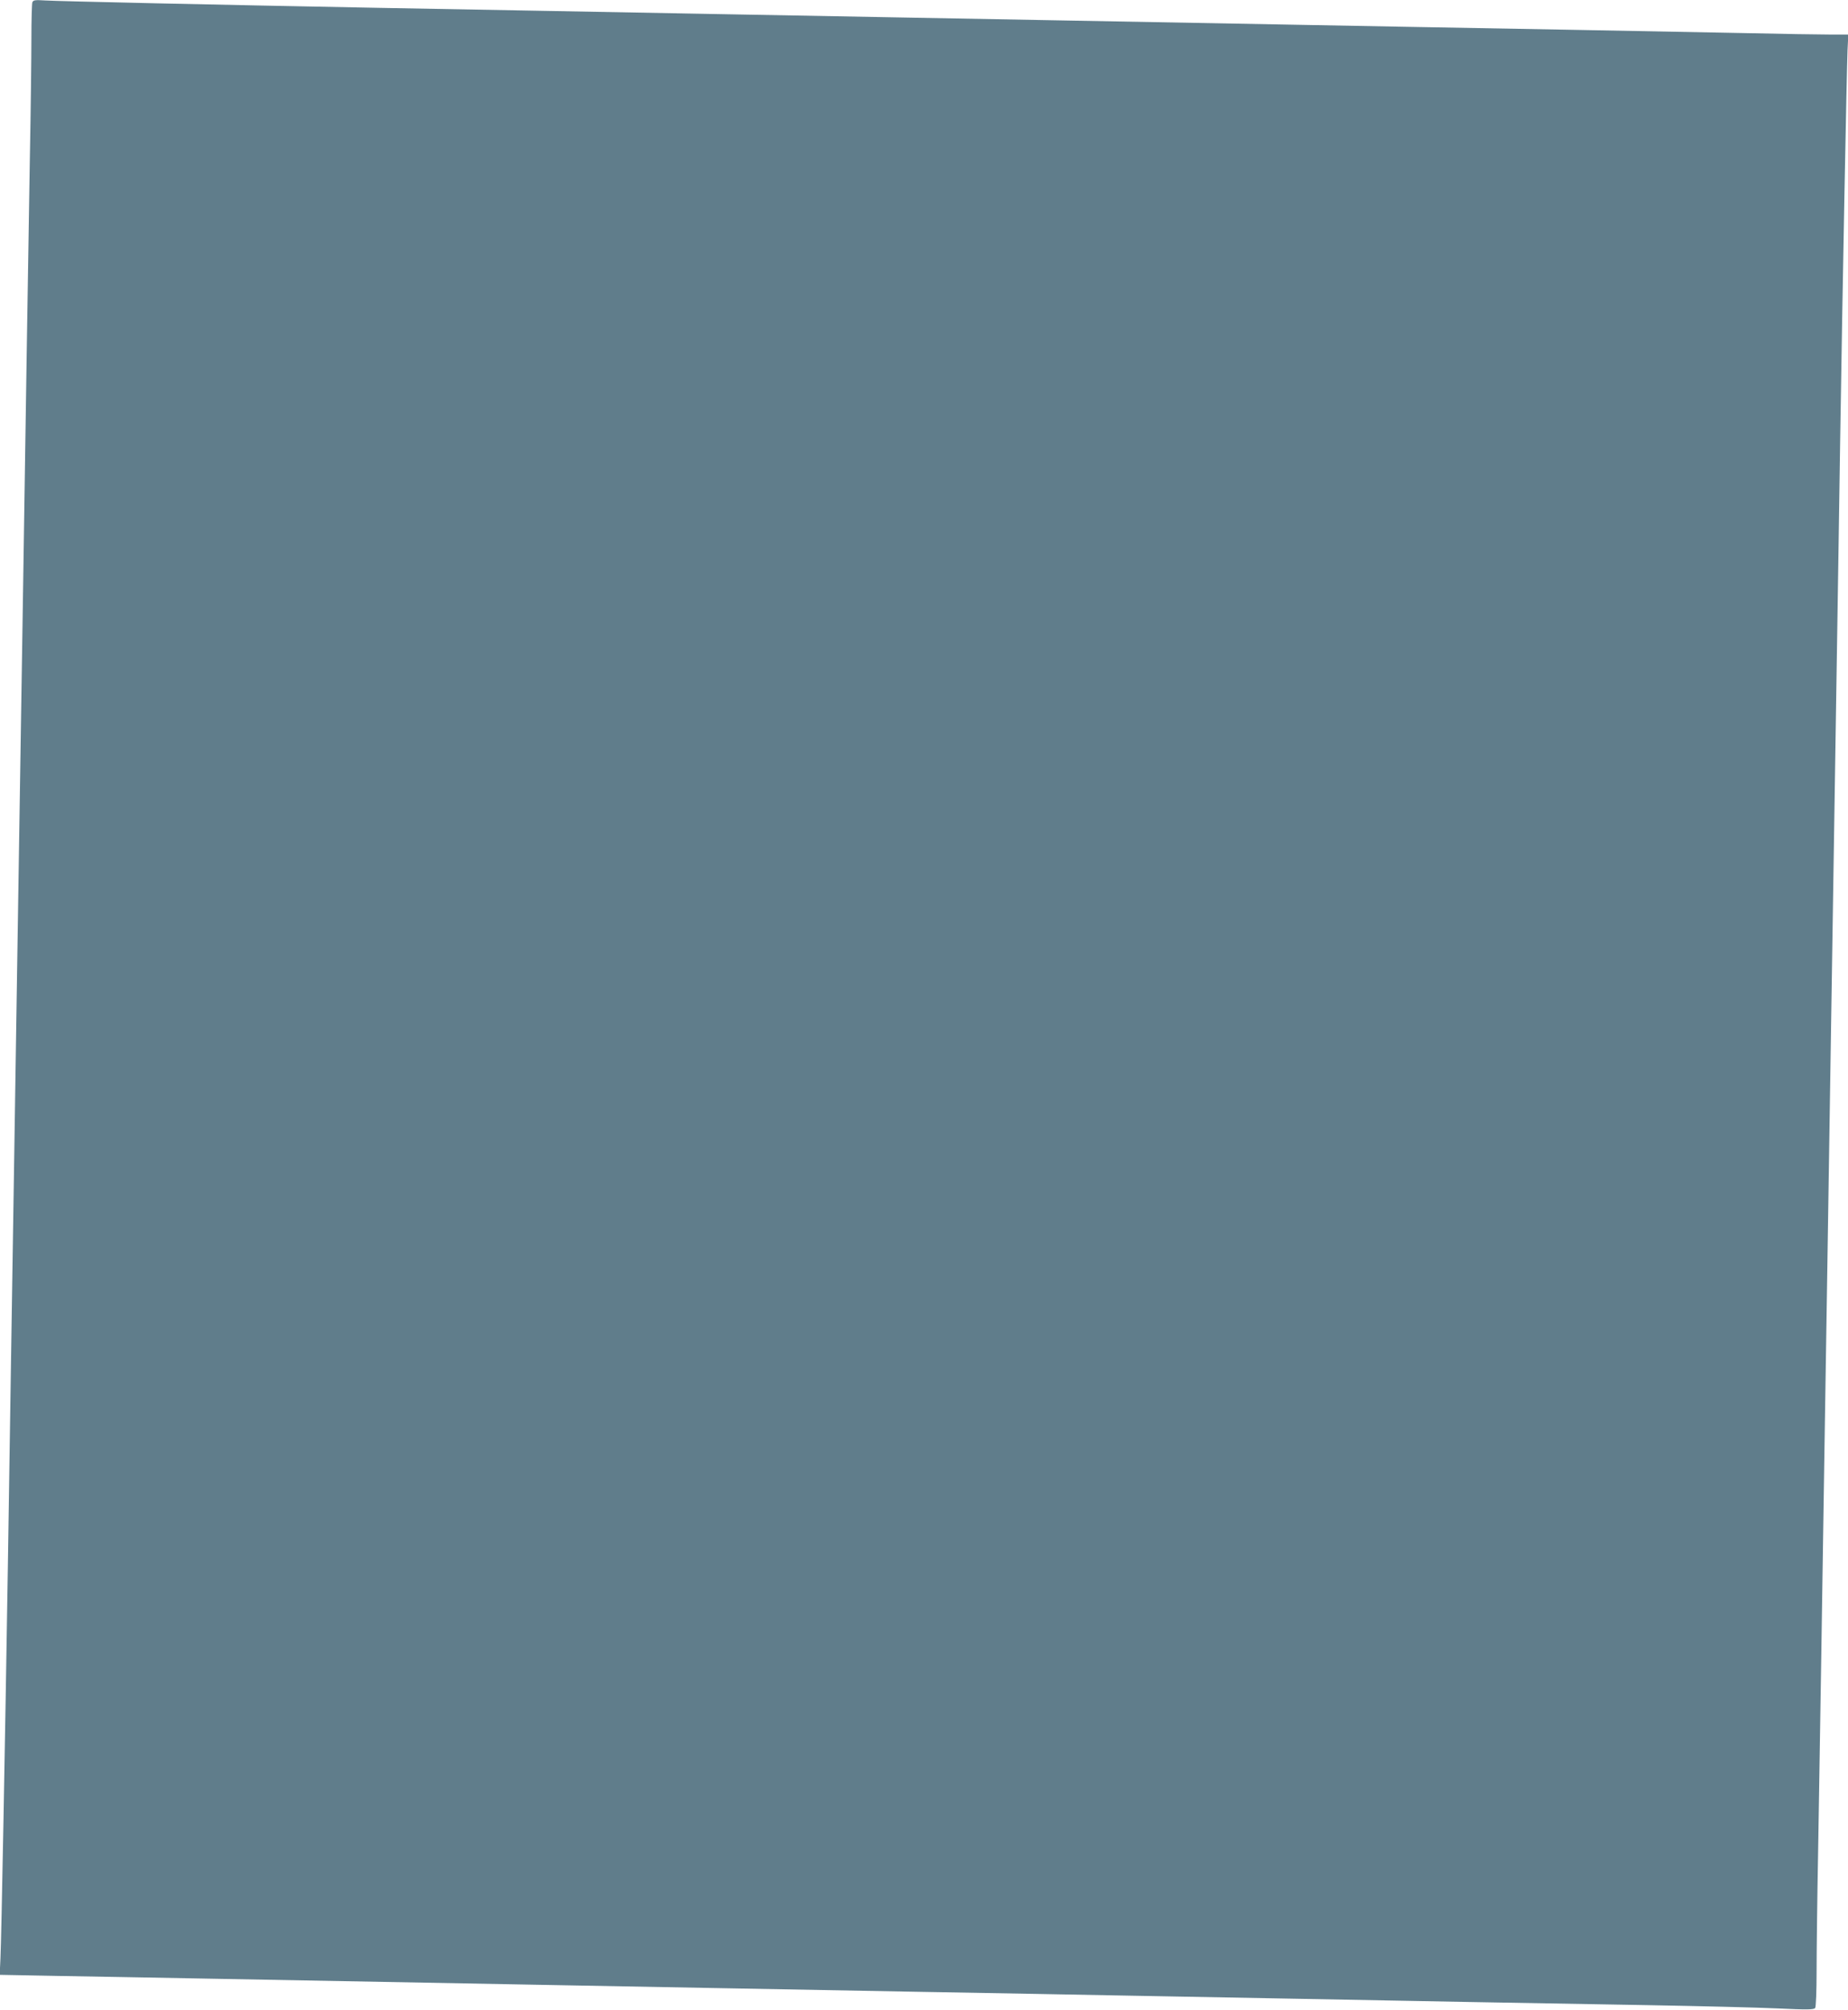 <?xml version="1.0" standalone="no"?>
<!DOCTYPE svg PUBLIC "-//W3C//DTD SVG 20010904//EN"
 "http://www.w3.org/TR/2001/REC-SVG-20010904/DTD/svg10.dtd">
<svg version="1.0" xmlns="http://www.w3.org/2000/svg"
 width="1177pt" height="1280pt" viewBox="0 0 1177 1280"
 preserveAspectRatio="xMidYMid meet">
<g transform="translate(0,1280) scale(0.1,-0.1)"
fill="#607d8b" stroke="none">
<path d="M206 12785 c-3 -9 -6 -112 -6 -228 0 -117 -4 -464 -10 -772 -5 -308
-14 -866 -20 -1240 -6 -374 -15 -961 -20 -1305 -5 -344 -14 -917 -20 -1275 -6
-357 -15 -933 -20 -1280 -5 -346 -14 -927 -20 -1290 -6 -363 -15 -937 -20
-1275 -5 -338 -14 -925 -20 -1305 -17 -1073 -41 -2369 -47 -2486 l-5 -106 368
-7 c203 -3 603 -11 889 -16 817 -15 1553 -29 2150 -40 303 -6 789 -15 1080
-20 292 -5 901 -17 1355 -25 454 -8 1070 -19 1370 -25 300 -6 786 -15 1080
-20 294 -6 774 -14 1065 -20 292 -5 802 -14 1135 -20 333 -6 708 -15 834 -21
189 -9 230 -8 237 3 5 7 9 110 9 228 0 118 4 469 10 780 5 311 14 869 20 1240
6 371 15 956 20 1300 12 734 26 1659 40 2560 15 965 29 1861 40 2560 5 344 15
931 20 1305 15 985 42 2373 47 2493 l5 102 -109 0 c-59 0 -324 4 -588 10 -264
5 -736 14 -1050 20 -313 6 -808 15 -1100 20 -971 18 -1605 30 -2165 40 -305 6
-793 15 -1085 20 -291 5 -780 14 -1085 20 -305 6 -791 15 -1080 20 -289 5
-781 14 -1095 20 -1012 19 -2048 42 -2126 47 -65 4 -77 3 -83 -12z"/>
</g>
</svg>

